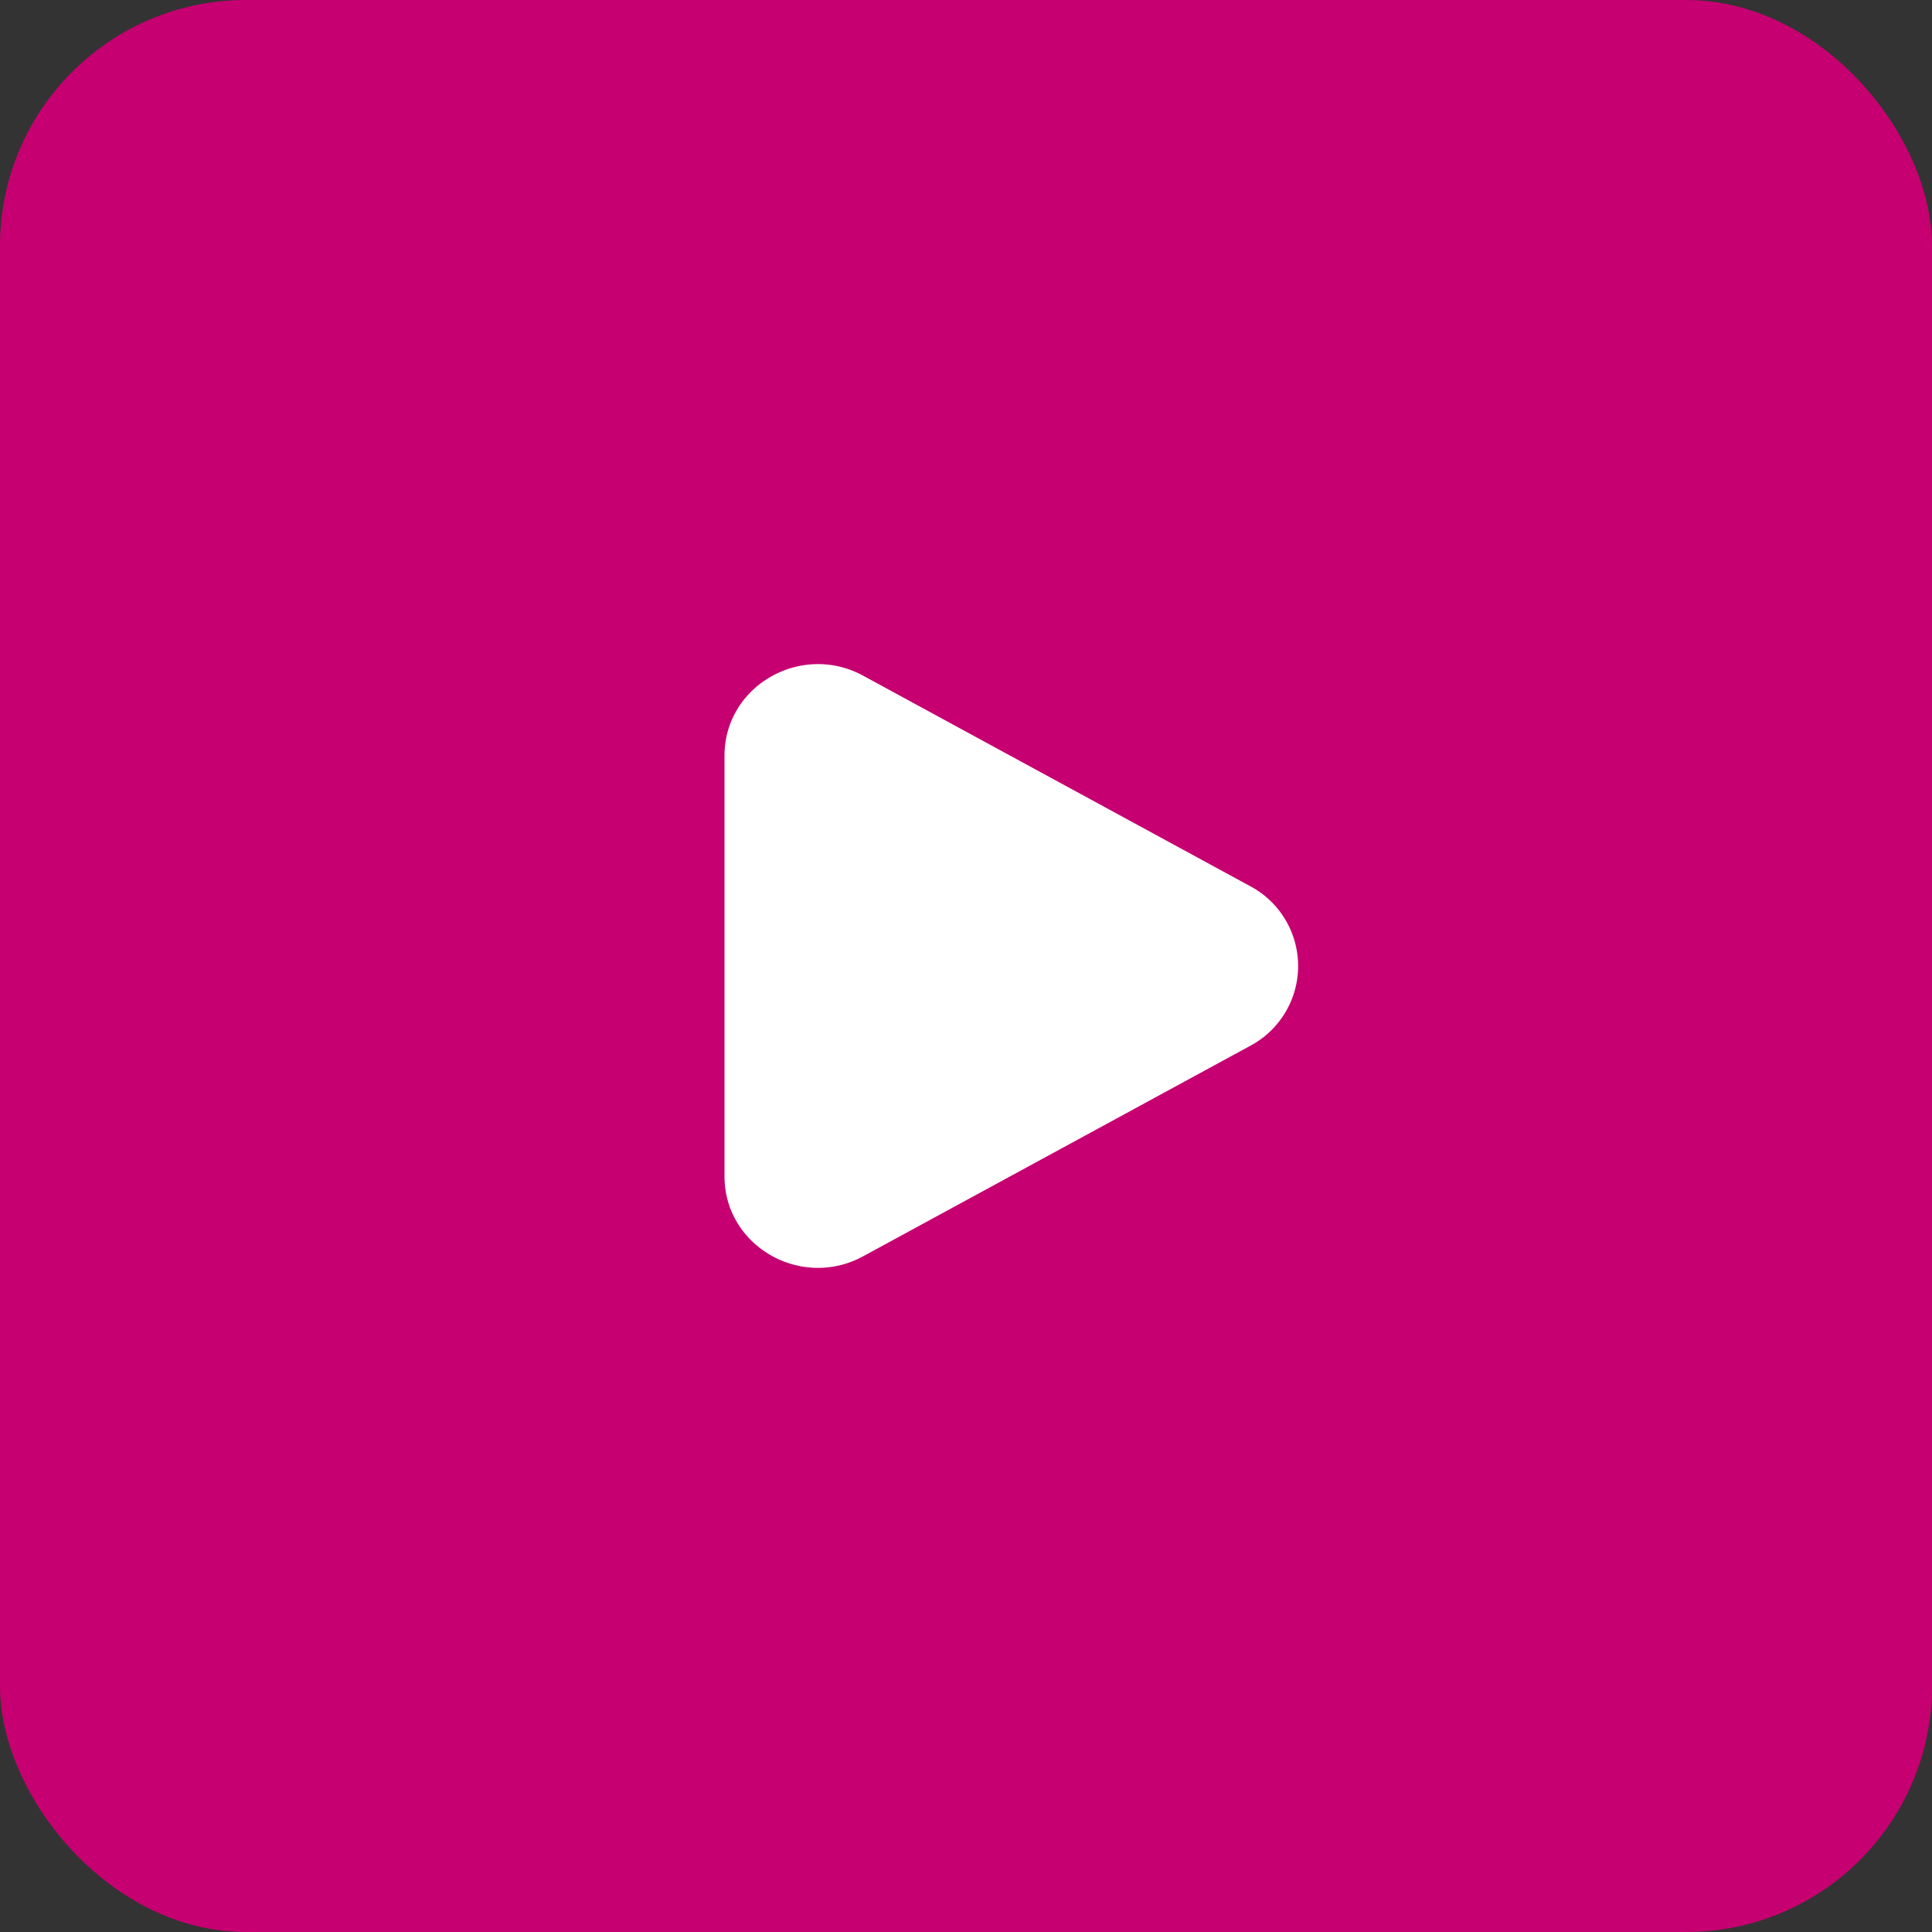 <svg width="55" height="55" viewBox="0 0 55 55" fill="none" xmlns="http://www.w3.org/2000/svg">
    <rect x="0" y="0" width="55" height="55" fill="#333333" stroke="none"/>
    <rect width="55" height="55" rx="7" fill="#C60071"/>
    <path d="M35.586 25.225a2.575 2.575 0 0 1 0 4.55l-11.01 5.987c-1.773.965-3.951-.29-3.951-2.274V21.513c0-1.985 2.178-3.24 3.95-2.276l11.01 5.988z" fill="#fff"/>
</svg>
